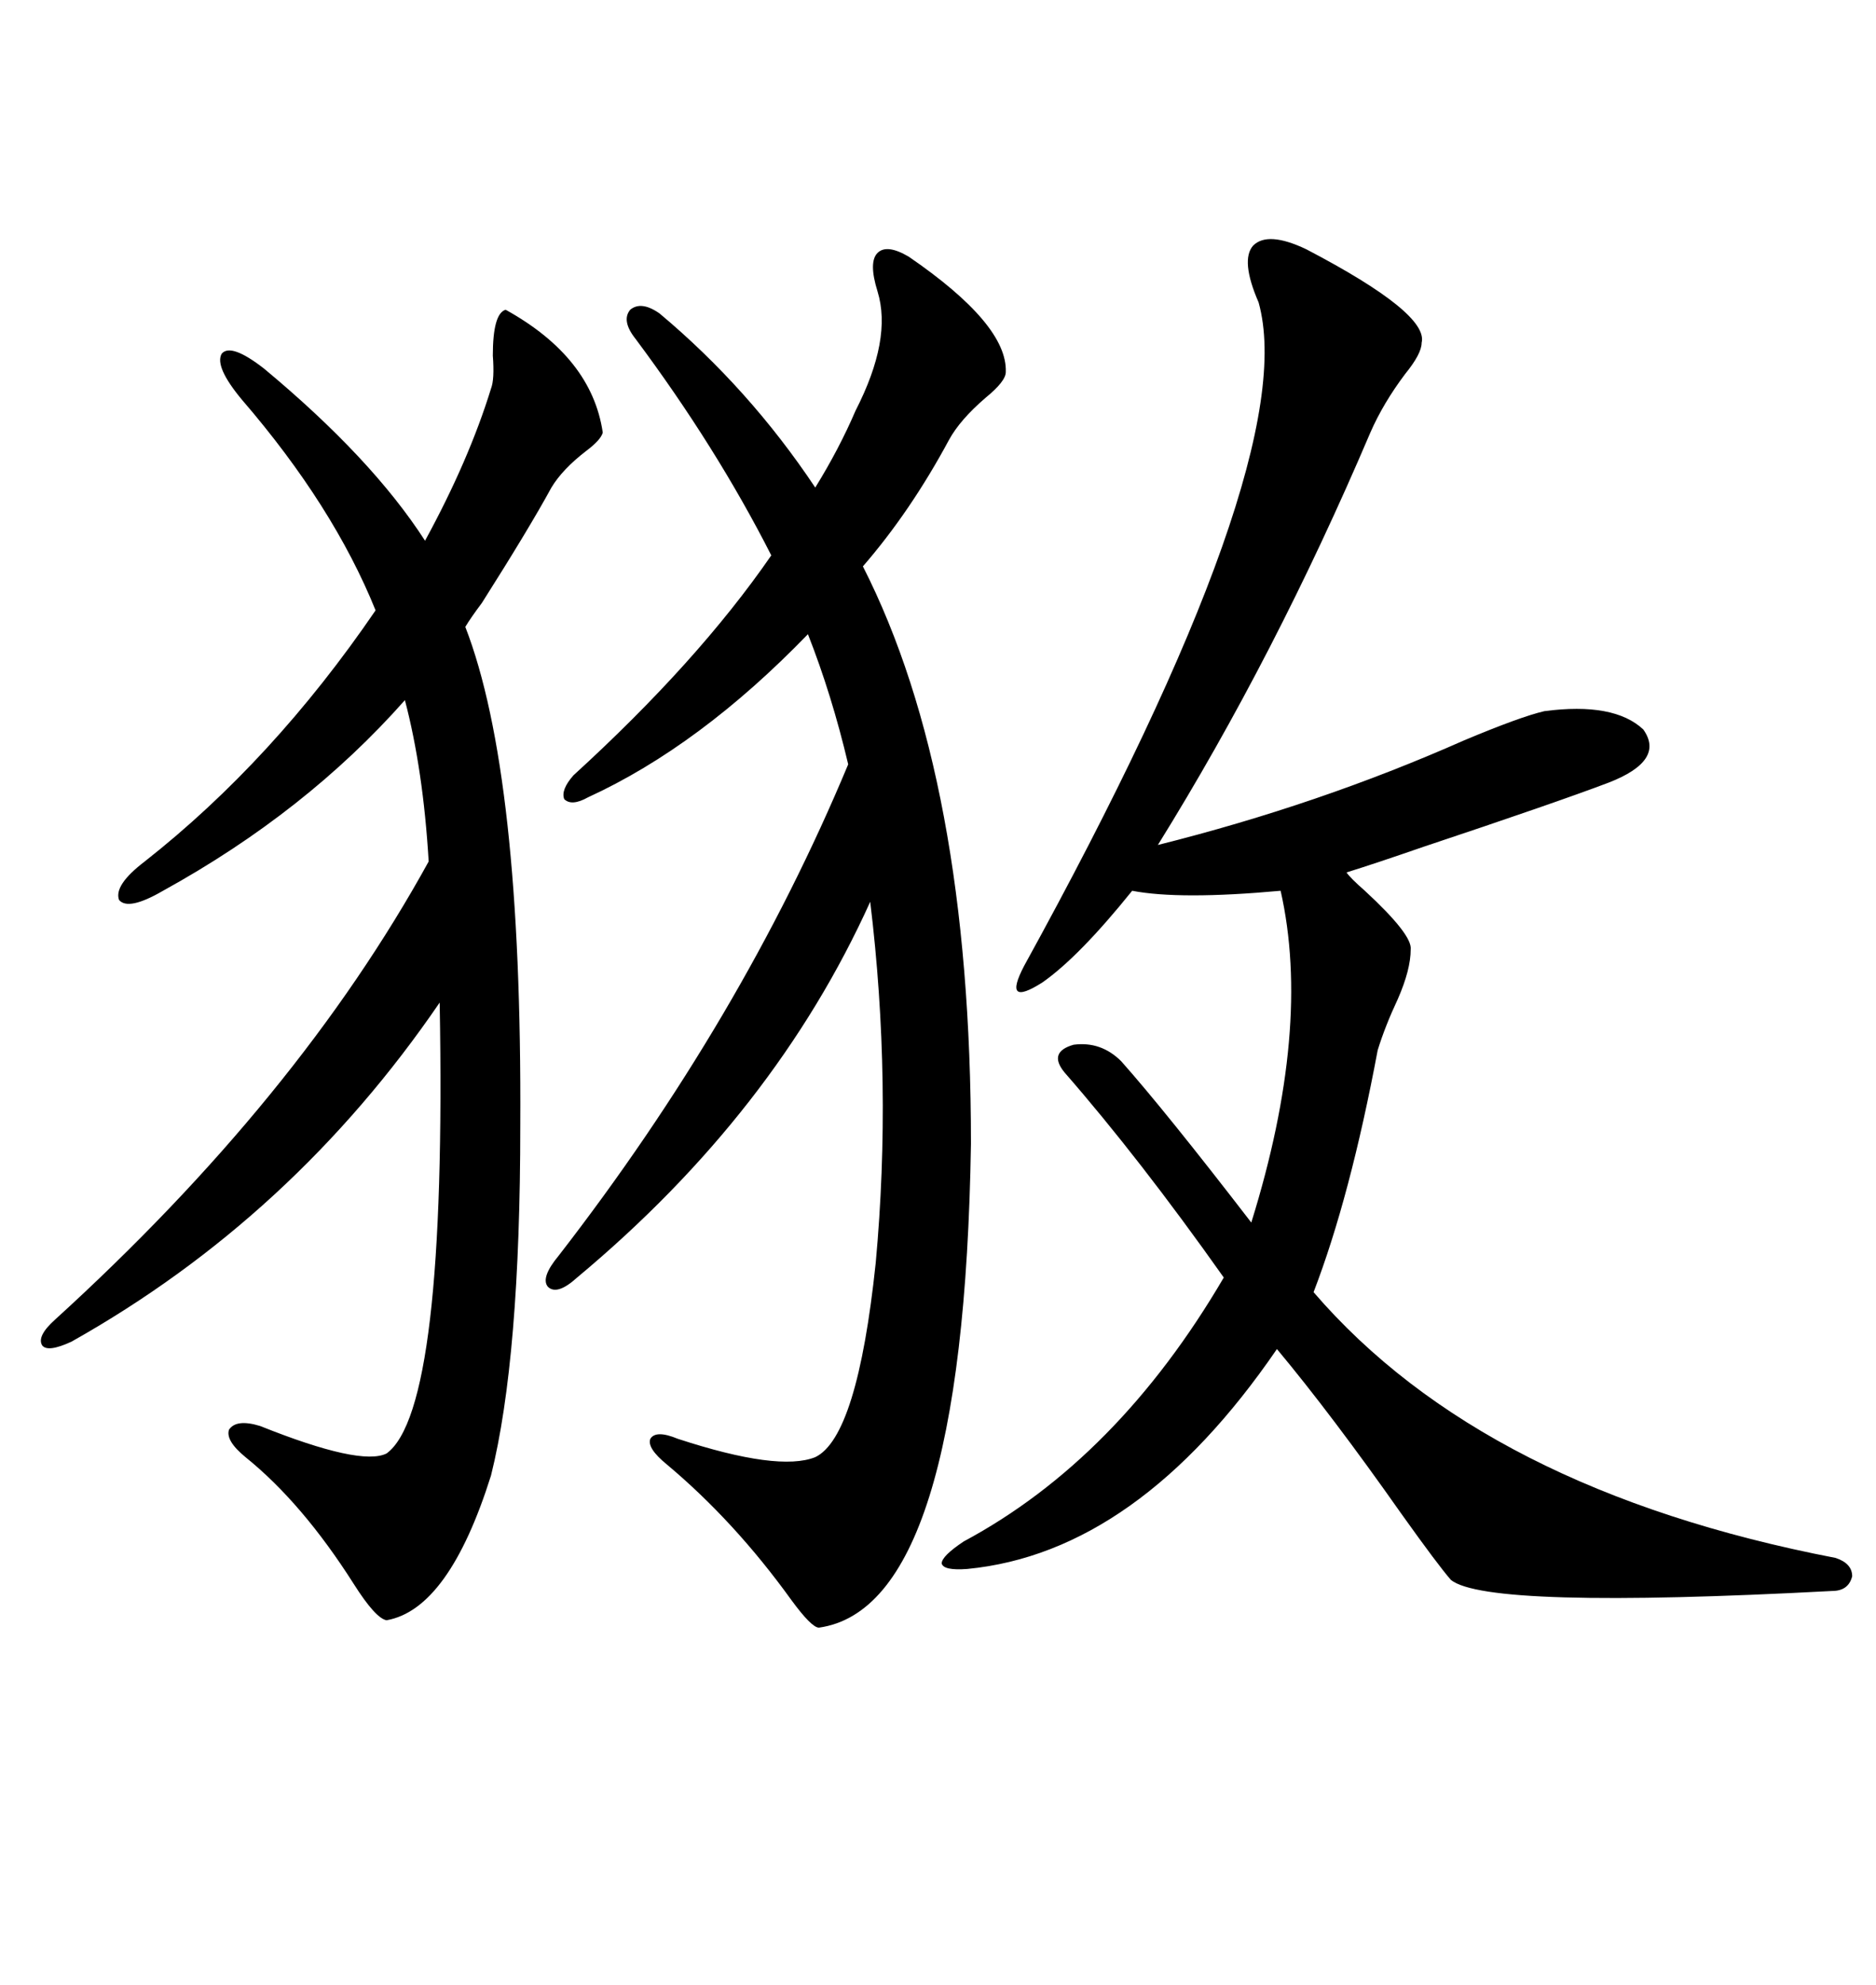 <svg xmlns="http://www.w3.org/2000/svg" xmlns:xlink="http://www.w3.org/1999/xlink" width="300" height="317.285"><path d="M208.89 39.84L208.89 39.84Q228.52 50.10 227.34 54.79L227.34 54.79Q227.34 56.54 224.71 59.77L224.71 59.77Q221.19 64.45 219.14 69.14L219.14 69.14Q203.91 104.88 185.16 135.06L185.16 135.06Q210.94 128.61 234.08 118.36L234.08 118.36Q243.16 114.55 246.97 113.67L246.97 113.67Q258.11 112.21 262.79 116.60L262.79 116.60Q266.31 121.58 257.23 125.10L257.23 125.10Q248.73 128.32 227.64 135.35L227.64 135.35Q220.02 137.99 215.33 139.45L215.33 139.45Q215.92 140.33 218.26 142.38L218.26 142.38Q225.88 149.41 225.59 151.76L225.59 151.76Q225.59 154.98 223.54 159.67L223.54 159.67Q221.48 164.06 220.31 167.87L220.31 167.87Q215.92 191.31 210.06 206.54L210.06 206.54Q237.30 238.18 293.55 249.02L293.55 249.02Q296.19 249.90 296.19 251.95L296.19 251.95Q295.61 254.30 292.97 254.30L292.97 254.30Q237.89 257.23 232.03 252.54L232.03 252.54Q229.98 250.20 224.12 241.99L224.12 241.99Q212.99 226.17 204.20 215.63L204.20 215.63Q181.93 248.14 154.69 250.78L154.69 250.78Q150.88 251.07 150.59 249.90L150.59 249.90Q150.59 248.73 154.10 246.39L154.10 246.39Q178.71 233.20 195.70 204.20L195.70 204.20Q182.23 185.16 170.21 171.39L170.21 171.39Q167.58 168.16 171.68 166.99L171.68 166.99Q176.07 166.41 179.30 169.63L179.30 169.63Q186.33 177.54 200.10 195.41L200.10 195.41Q209.77 164.36 204.79 142.38L204.79 142.38Q188.67 143.85 181.05 142.38L181.05 142.38Q172.56 152.93 166.70 157.03L166.70 157.03Q160.25 161.13 163.77 154.39L163.77 154.39Q208.30 73.54 201.27 48.34L201.27 48.34Q198.34 41.60 200.39 39.26L200.39 39.26Q202.73 36.91 208.89 39.84ZM101.66 54.20L101.66 54.20Q99.32 51.27 100.78 49.51L100.78 49.51Q102.54 48.05 105.47 50.10L105.47 50.10Q119.82 62.11 130.37 77.93L130.37 77.93Q134.18 71.78 136.82 65.63L136.82 65.63Q142.68 54.20 140.33 46.58L140.33 46.58Q138.87 41.89 140.33 40.43L140.33 40.43Q141.80 38.96 145.31 41.02L145.31 41.02Q161.13 51.86 160.84 59.47L160.84 59.47Q160.84 60.94 157.62 63.57L157.62 63.57Q153.52 67.09 151.76 70.31L151.76 70.31Q145.61 81.74 137.99 90.53L137.99 90.53Q155.27 124.51 155.27 182.81L155.27 182.81Q154.10 256.93 130.96 260.16L130.96 260.16Q129.79 260.16 126.56 255.76L126.56 255.76Q117.48 243.16 106.64 234.08L106.64 234.08Q103.42 231.45 104.00 229.98L104.00 229.98Q104.88 228.52 108.40 229.98L108.40 229.98Q124.51 235.25 130.37 232.91L130.37 232.91Q137.11 229.69 140.04 201.86L140.04 201.86Q142.68 173.14 139.16 144.14L139.16 144.14Q123.93 177.83 92.29 204.20L92.29 204.20Q89.06 207.13 87.60 205.66L87.60 205.66Q86.43 204.20 89.36 200.68L89.36 200.68Q118.65 162.89 135.64 122.17L135.64 122.17Q133.01 111.04 129.20 101.37L129.20 101.37Q111.91 119.24 94.04 127.44L94.04 127.44Q91.41 128.91 90.23 127.73L90.23 127.73Q89.65 126.27 91.70 123.93L91.70 123.93Q111.62 105.76 123.34 88.77L123.34 88.77Q114.55 71.48 101.66 54.20ZM83.20 179.88L83.20 179.88Q83.20 217.09 78.52 235.84L78.52 235.84Q71.78 257.23 61.82 258.98L61.82 258.98Q60.06 258.69 56.54 253.13L56.54 253.13Q48.34 240.23 39.26 232.91L39.26 232.91Q36.04 230.27 36.62 228.52L36.62 228.52Q37.79 226.76 41.60 227.93L41.60 227.93Q57.71 234.38 61.82 232.32L61.82 232.32Q71.48 225.29 70.31 160.25L70.31 160.25Q46.88 194.53 11.43 214.45L11.43 214.45Q7.62 216.21 6.74 215.04L6.74 215.04Q5.86 213.57 8.79 210.94L8.79 210.94Q47.75 175.49 68.55 137.70L68.55 137.70Q67.68 123.05 64.75 111.91L64.75 111.91Q48.93 129.79 26.07 142.38L26.07 142.38Q20.51 145.61 19.04 143.85L19.04 143.85Q18.16 141.50 23.14 137.70L23.14 137.70Q43.65 121.58 60.06 97.56L60.06 97.56Q53.32 80.86 38.67 63.87L38.67 63.87Q34.28 58.59 35.45 56.54L35.45 56.54Q36.91 54.79 42.19 58.89L42.19 58.89Q59.47 73.24 67.97 86.43L67.97 86.43Q75 73.54 78.52 62.11L78.52 62.11Q79.10 60.64 78.81 56.84L78.81 56.84Q78.81 50.10 80.86 49.51L80.86 49.51Q94.63 57.13 96.39 69.14L96.39 69.14Q96.09 70.31 93.75 72.07L93.75 72.07Q89.94 75 88.18 77.93L88.18 77.93Q84.67 84.38 77.05 96.39L77.05 96.39Q75.29 98.73 74.41 100.20L74.41 100.20Q83.50 123.63 83.20 179.88Z"/></svg>